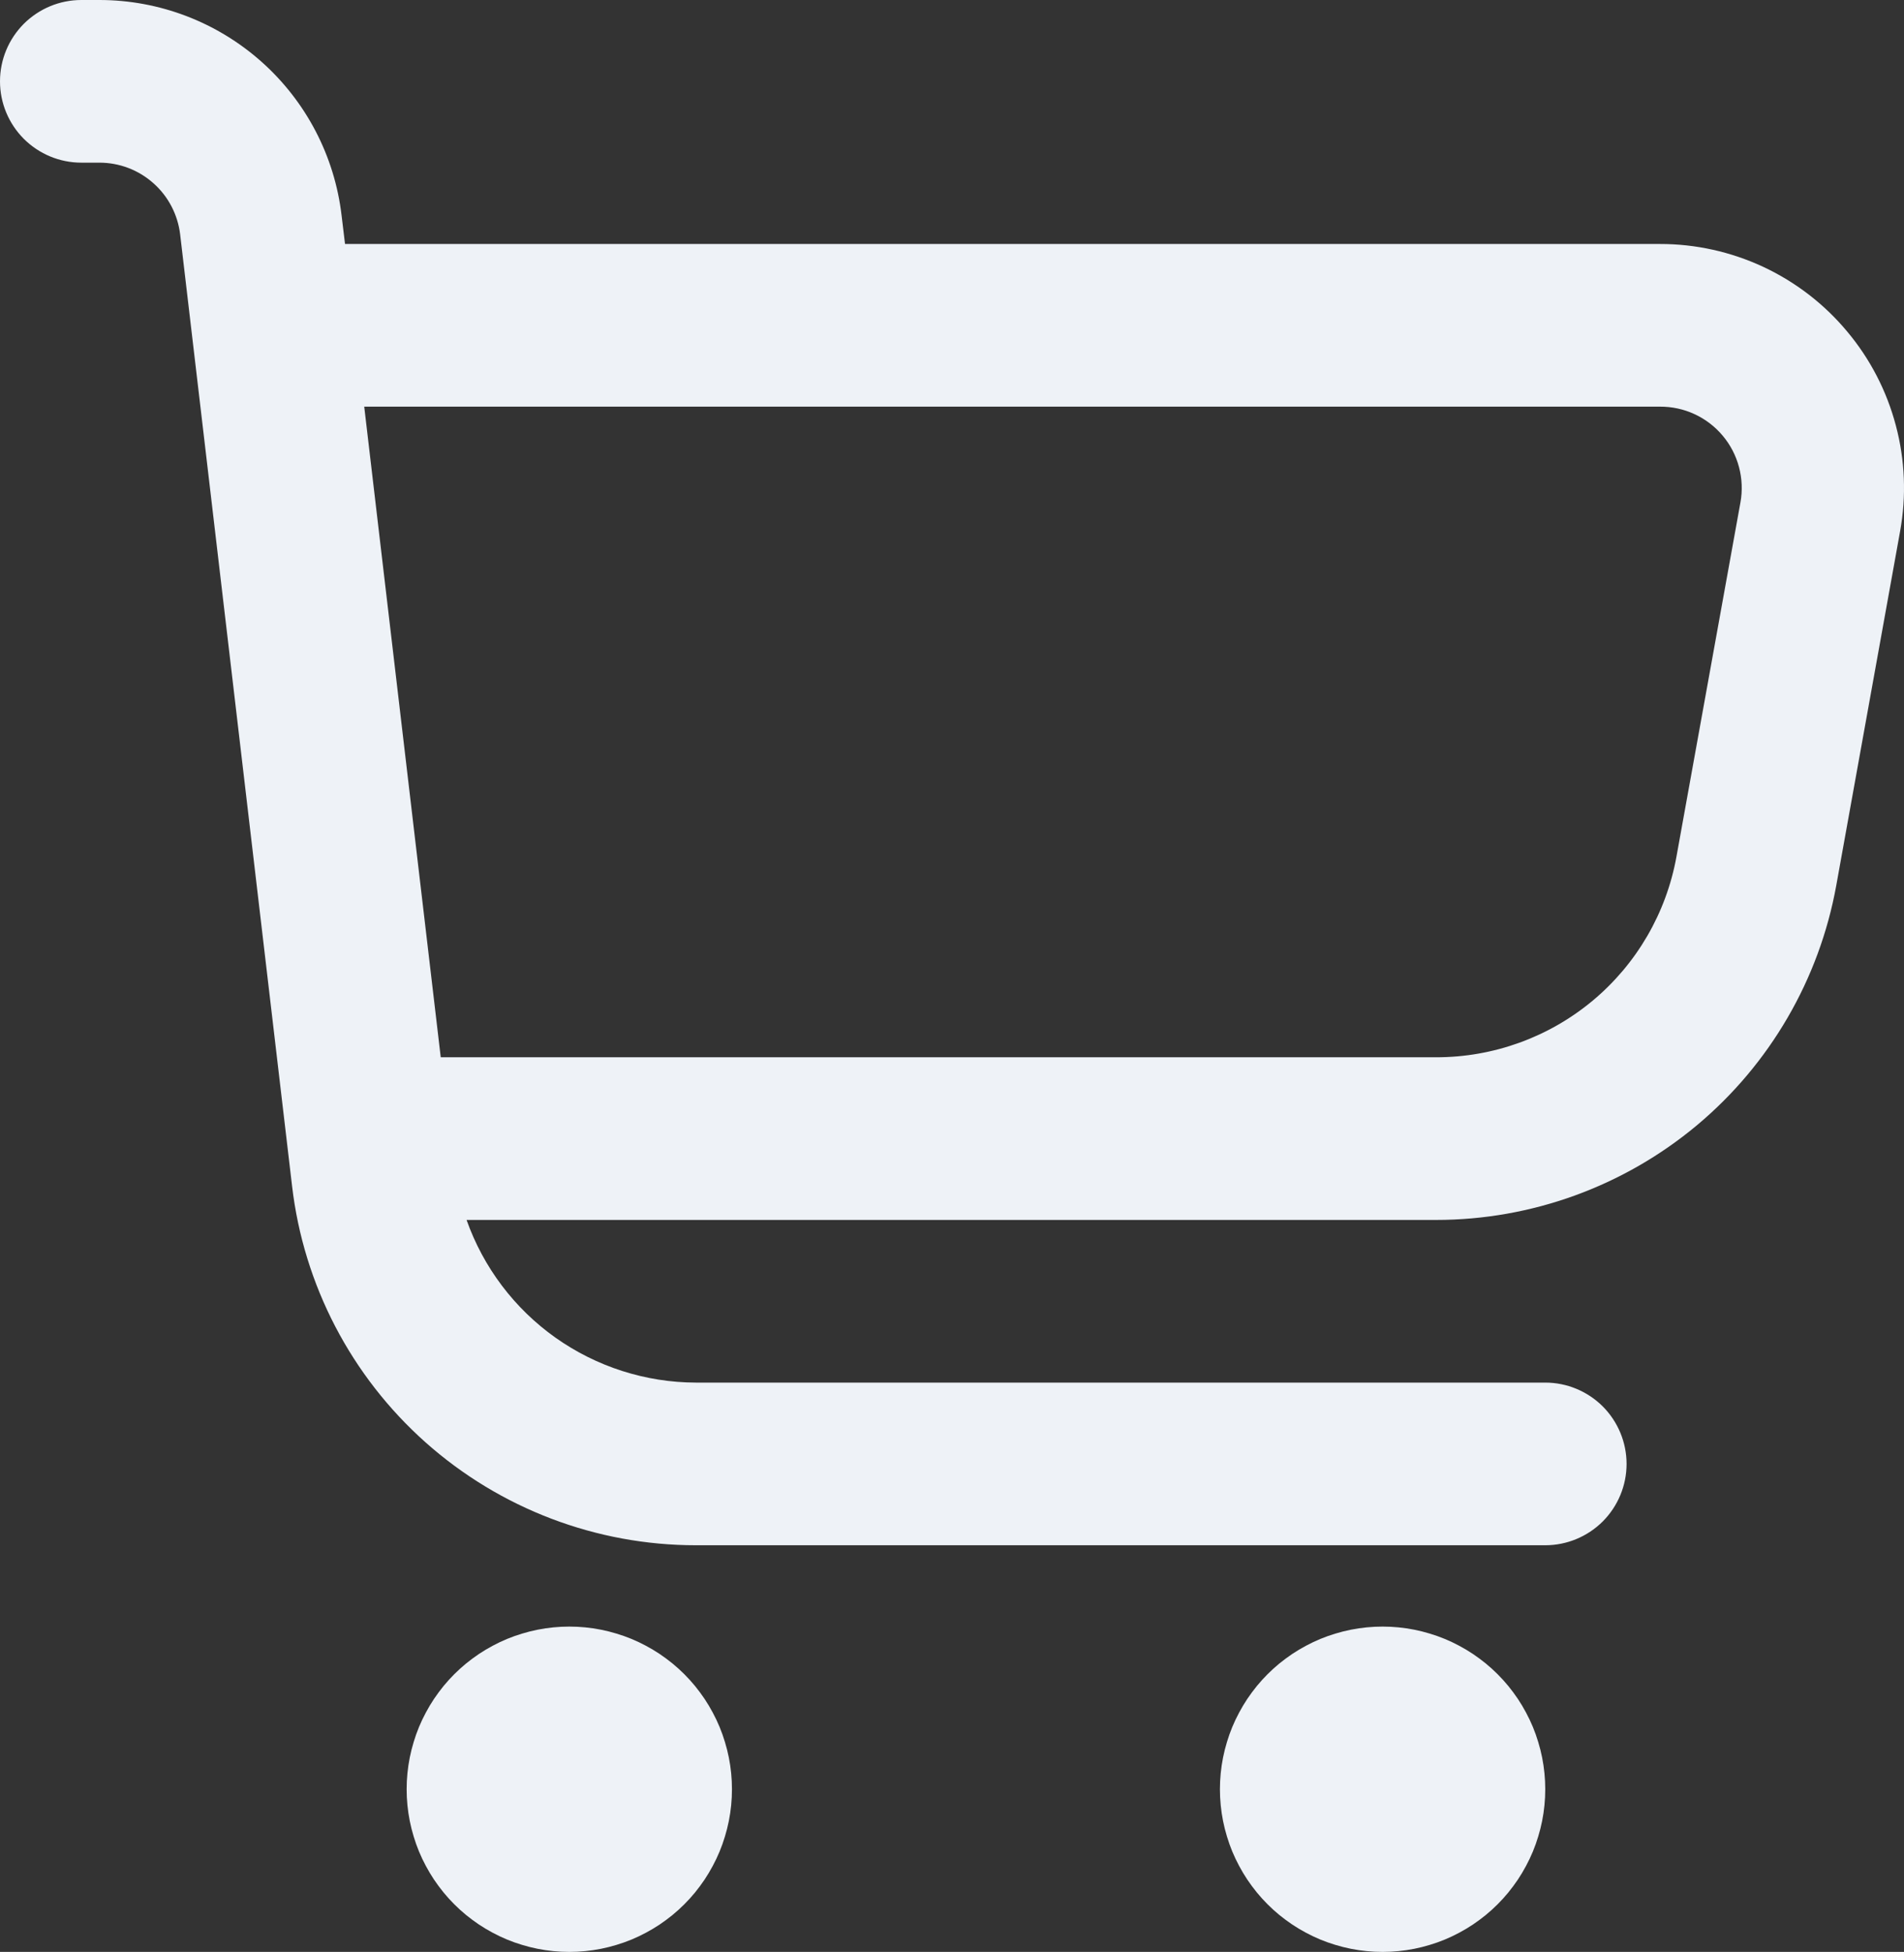 <svg xmlns="http://www.w3.org/2000/svg" xmlns:xlink="http://www.w3.org/1999/xlink" fill="none" version="1.1" width="29.264" height="30" viewBox="0 0 29.264 30"><rect x="0" y="0" width="29.264" height="30" fill="#333333" stroke="none"/><g><g><path d="M28.391,5.096C28.04,4.674,27.599,4.335,27.102,4.102C26.604,3.87,26.062,3.749,25.512,3.75C25.512,3.75,5.303,3.75,5.303,3.75C5.303,3.75,5.25,3.311,5.25,3.311C5.143,2.399,4.704,1.558,4.018,0.948C3.332,0.338,2.446,0,1.528,0C1.528,0,1.25,5.55112e-16,1.25,5.55112e-16C0.918,7.63278e-16,0.601,0.132,0.366,0.366C0.132,0.601,3.38271e-16,0.918,0,1.25C2.60209e-16,1.582,0.132,1.899,0.366,2.134C0.601,2.368,0.918,2.5,1.25,2.5C1.25,2.5,1.528,2.5,1.528,2.5C1.834,2.5,2.129,2.612,2.358,2.816C2.587,3.019,2.733,3.3,2.769,3.604C2.769,3.604,4.489,18.229,4.489,18.229C4.667,19.75,5.398,21.152,6.542,22.17C7.687,23.188,9.165,23.75,10.696,23.75C10.696,23.75,23.75,23.75,23.75,23.75C24.081,23.75,24.399,23.618,24.634,23.384C24.868,23.149,25,22.831,25,22.5C25,22.169,24.868,21.851,24.634,21.616C24.399,21.382,24.081,21.25,23.75,21.25C23.75,21.25,10.696,21.25,10.696,21.25C9.923,21.248,9.168,21.006,8.537,20.559C7.906,20.111,7.429,19.479,7.171,18.75C7.171,18.75,22.071,18.75,22.071,18.75C23.537,18.75,24.955,18.235,26.08,17.296C27.204,16.356,27.962,15.051,28.223,13.609C28.223,13.609,29.204,8.166,29.204,8.166C29.302,7.626,29.28,7.071,29.139,6.541C28.999,6.01,28.744,5.517,28.391,5.096ZM26.75,7.723C26.75,7.723,25.767,13.165,25.767,13.165C25.611,14.031,25.156,14.815,24.48,15.379C23.804,15.943,22.951,16.251,22.071,16.25C22.071,16.25,6.774,16.25,6.774,16.25C6.774,16.25,5.598,6.25,5.598,6.25C5.598,6.25,25.512,6.25,25.512,6.25C25.696,6.249,25.878,6.288,26.044,6.365C26.211,6.442,26.359,6.555,26.477,6.696C26.595,6.836,26.681,7.001,26.728,7.179C26.775,7.356,26.783,7.542,26.75,7.723Z" fill="#EEF2F7" fill-opacity="1"/></g><g><path d="M11.25,27.5Q11.25,27.623,11.238,27.745Q11.226,27.867,11.202,27.988Q11.178,28.108,11.142,28.226Q11.107,28.343,11.06,28.457Q11.013,28.57,10.955,28.678Q10.897,28.787,10.829,28.889Q10.76,28.991,10.683,29.086Q10.605,29.181,10.518,29.268Q10.431,29.355,10.336,29.433Q10.241,29.51,10.139,29.579Q10.037,29.647,9.928,29.705Q9.82,29.763,9.707,29.81Q9.593,29.857,9.476,29.892Q9.358,29.928,9.238,29.952Q9.117,29.976,8.995,29.988Q8.873,30,8.75,30Q8.627,30,8.505,29.988Q8.383,29.976,8.262,29.952Q8.142,29.928,8.024,29.892Q7.907,29.857,7.793,29.81Q7.68,29.763,7.572,29.705Q7.463,29.647,7.361,29.579Q7.259,29.51,7.164,29.433Q7.069,29.355,6.982,29.268Q6.895,29.181,6.817,29.086Q6.74,28.991,6.671,28.889Q6.603,28.787,6.545,28.678Q6.487,28.57,6.44,28.457Q6.393,28.343,6.358,28.226Q6.322,28.108,6.298,27.988Q6.274,27.867,6.262,27.745Q6.25,27.623,6.25,27.5Q6.25,27.377,6.262,27.255Q6.274,27.133,6.298,27.012Q6.322,26.892,6.358,26.774Q6.393,26.657,6.44,26.543Q6.487,26.43,6.545,26.322Q6.603,26.213,6.671,26.111Q6.74,26.009,6.817,25.914Q6.895,25.819,6.982,25.732Q7.069,25.645,7.164,25.567Q7.259,25.49,7.361,25.421Q7.463,25.353,7.572,25.295Q7.68,25.237,7.793,25.19Q7.907,25.143,8.024,25.108Q8.142,25.072,8.262,25.048Q8.383,25.024,8.505,25.012Q8.627,25,8.75,25Q8.873,25,8.995,25.012Q9.117,25.024,9.238,25.048Q9.358,25.072,9.476,25.108Q9.593,25.143,9.707,25.19Q9.82,25.237,9.928,25.295Q10.037,25.353,10.139,25.421Q10.241,25.49,10.336,25.567Q10.431,25.645,10.518,25.732Q10.605,25.819,10.683,25.914Q10.76,26.009,10.829,26.111Q10.897,26.213,10.955,26.322Q11.013,26.43,11.06,26.543Q11.107,26.657,11.142,26.774Q11.178,26.892,11.202,27.012Q11.226,27.133,11.238,27.255Q11.25,27.377,11.25,27.5Z" fill="#EEF2F7" fill-opacity="1"/></g><g><path d="M23.75,27.5Q23.75,27.623,23.738,27.745Q23.726,27.867,23.702,27.988Q23.678,28.108,23.642,28.226Q23.607,28.343,23.56,28.457Q23.513,28.57,23.455,28.678Q23.397,28.787,23.329,28.889Q23.26,28.991,23.183,29.086Q23.105,29.181,23.018,29.268Q22.931,29.355,22.836,29.433Q22.741,29.51,22.639,29.579Q22.537,29.647,22.428,29.705Q22.32,29.763,22.207,29.81Q22.093,29.857,21.976,29.892Q21.858,29.928,21.738,29.952Q21.617,29.976,21.495,29.988Q21.373,30,21.25,30Q21.127,30,21.005,29.988Q20.883,29.976,20.762,29.952Q20.642,29.928,20.524,29.892Q20.407,29.857,20.293,29.81Q20.18,29.763,20.072,29.705Q19.963,29.647,19.861,29.579Q19.759,29.51,19.664,29.433Q19.569,29.355,19.482,29.268Q19.395,29.181,19.317,29.086Q19.24,28.991,19.171,28.889Q19.103,28.787,19.045,28.678Q18.987,28.57,18.94,28.457Q18.893,28.343,18.858,28.226Q18.822,28.108,18.798,27.988Q18.774,27.867,18.762,27.745Q18.75,27.623,18.75,27.5Q18.75,27.377,18.762,27.255Q18.774,27.133,18.798,27.012Q18.822,26.892,18.858,26.774Q18.893,26.657,18.94,26.543Q18.987,26.43,19.045,26.322Q19.103,26.213,19.171,26.111Q19.24,26.009,19.317,25.914Q19.395,25.819,19.482,25.732Q19.569,25.645,19.664,25.567Q19.759,25.49,19.861,25.421Q19.963,25.353,20.072,25.295Q20.18,25.237,20.293,25.19Q20.407,25.143,20.524,25.108Q20.642,25.072,20.762,25.048Q20.883,25.024,21.005,25.012Q21.127,25,21.25,25Q21.373,25,21.495,25.012Q21.617,25.024,21.738,25.048Q21.858,25.072,21.976,25.108Q22.093,25.143,22.207,25.19Q22.32,25.237,22.428,25.295Q22.537,25.353,22.639,25.421Q22.741,25.49,22.836,25.567Q22.931,25.645,23.018,25.732Q23.105,25.819,23.183,25.914Q23.26,26.009,23.329,26.111Q23.397,26.213,23.455,26.322Q23.513,26.43,23.56,26.543Q23.607,26.657,23.642,26.774Q23.678,26.892,23.702,27.012Q23.726,27.133,23.738,27.255Q23.75,27.377,23.75,27.5Z" fill="#EEF2F7" fill-opacity="1"/></g></g></svg>